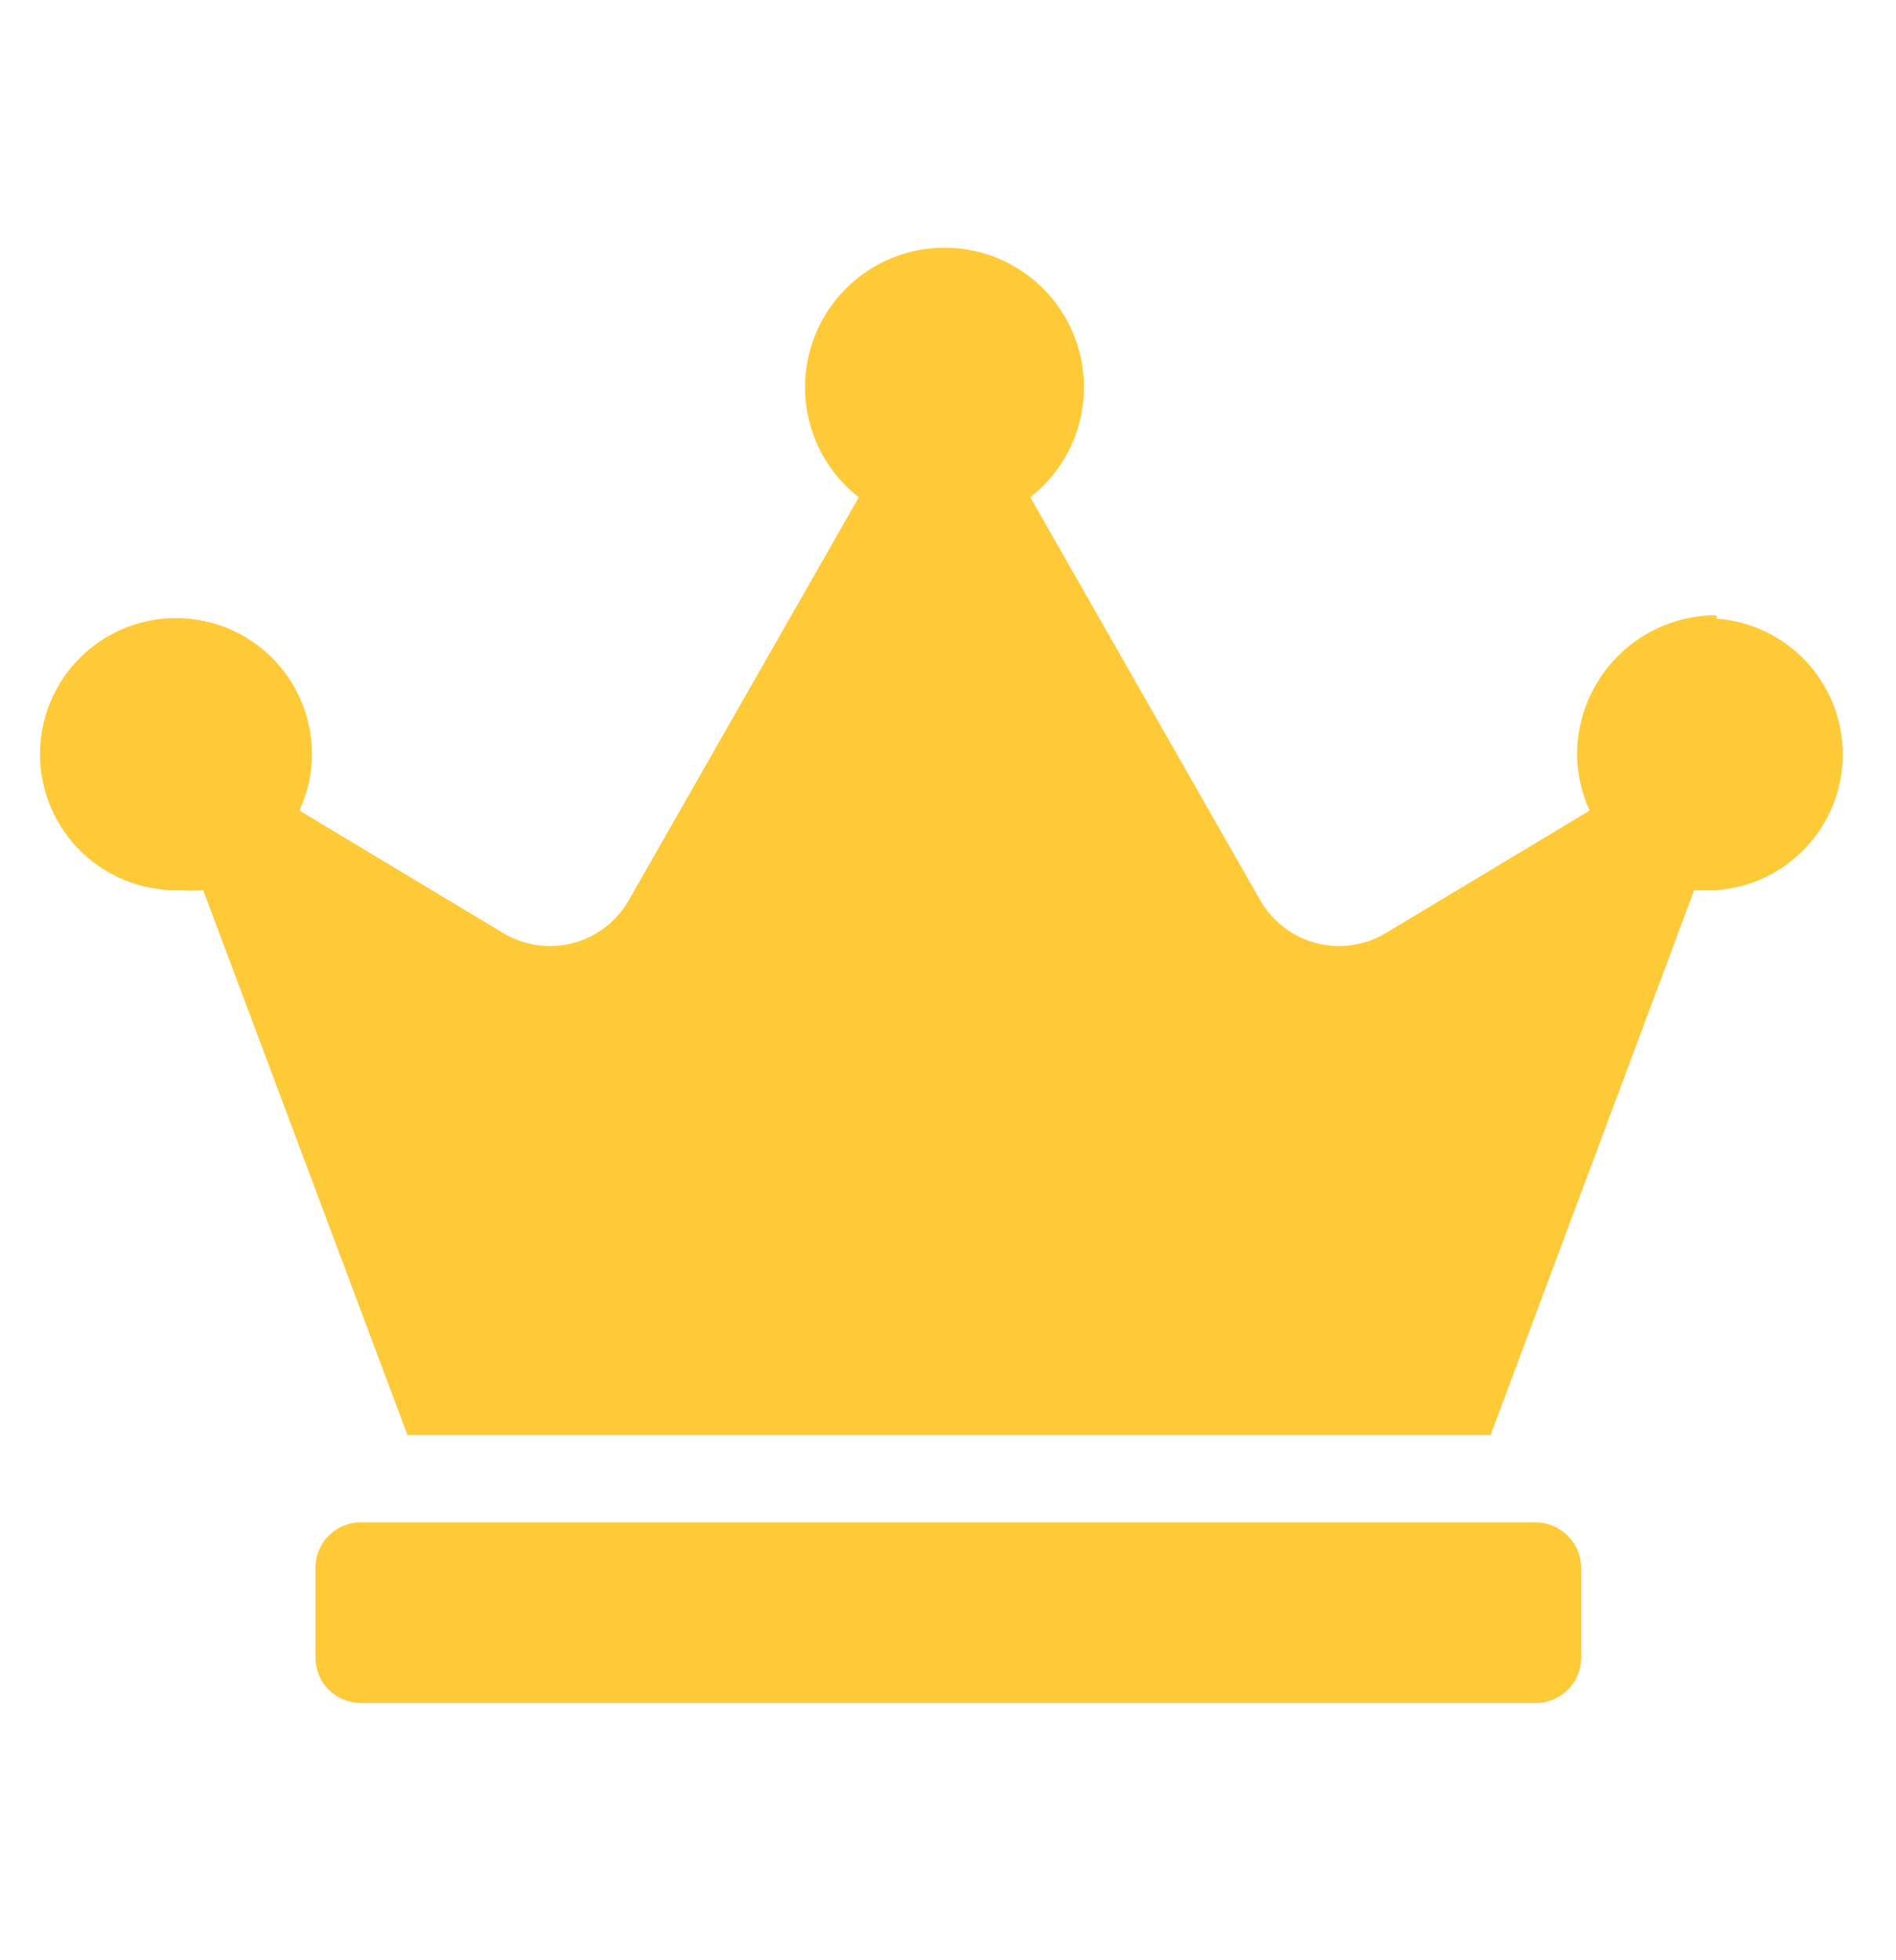 <svg width="30" height="31" viewBox="0 0 30 31" fill="none" xmlns="http://www.w3.org/2000/svg">
<g id="Crown">
<path id="Vector" d="M24.302 24.074H5.709C5.519 24.074 5.336 24.149 5.202 24.284C5.067 24.418 4.992 24.601 4.992 24.791V26.215C4.992 26.405 5.067 26.587 5.202 26.722C5.336 26.856 5.519 26.932 5.709 26.932H24.302C24.49 26.932 24.671 26.858 24.805 26.726C24.939 26.593 25.016 26.414 25.019 26.226V24.791C25.016 24.602 24.94 24.421 24.806 24.287C24.672 24.153 24.491 24.077 24.302 24.074ZM27.16 9.729C26.575 9.729 26.013 9.961 25.599 10.375C25.186 10.789 24.953 11.351 24.953 11.936C24.958 12.241 25.025 12.541 25.152 12.819L21.919 14.761C21.755 14.858 21.574 14.921 21.386 14.947C21.198 14.974 21.006 14.963 20.823 14.914C20.639 14.866 20.466 14.782 20.316 14.666C20.165 14.551 20.038 14.407 19.943 14.242L16.302 7.864C16.664 7.581 16.93 7.193 17.06 6.752C17.191 6.311 17.181 5.841 17.032 5.406C16.882 4.972 16.601 4.595 16.227 4.328C15.853 4.061 15.404 3.917 14.945 3.917C14.485 3.917 14.037 4.061 13.663 4.328C13.289 4.595 13.007 4.972 12.858 5.406C12.708 5.841 12.698 6.311 12.829 6.752C12.96 7.193 13.225 7.581 13.588 7.864L9.946 14.242C9.851 14.407 9.725 14.551 9.574 14.666C9.423 14.782 9.251 14.866 9.067 14.914C8.883 14.963 8.692 14.974 8.504 14.947C8.315 14.921 8.134 14.858 7.971 14.761L4.738 12.819C4.867 12.542 4.935 12.241 4.936 11.936C4.938 11.507 4.812 11.087 4.573 10.73C4.335 10.373 3.995 10.096 3.597 9.934C3.2 9.772 2.763 9.732 2.343 9.82C1.922 9.909 1.538 10.12 1.24 10.429C0.941 10.737 0.741 11.128 0.666 11.55C0.591 11.973 0.644 12.408 0.819 12.801C0.993 13.193 1.281 13.524 1.645 13.751C2.009 13.979 2.433 14.092 2.862 14.077C2.979 14.088 3.098 14.088 3.215 14.077L6.448 22.695H23.585L26.807 14.077H27.16C27.703 14.038 28.21 13.795 28.581 13.396C28.952 12.998 29.158 12.474 29.158 11.93C29.158 11.386 28.952 10.863 28.581 10.464C28.21 10.066 27.703 9.823 27.16 9.784V9.729Z" fill="#FFCA38"/>
</g>
</svg>

